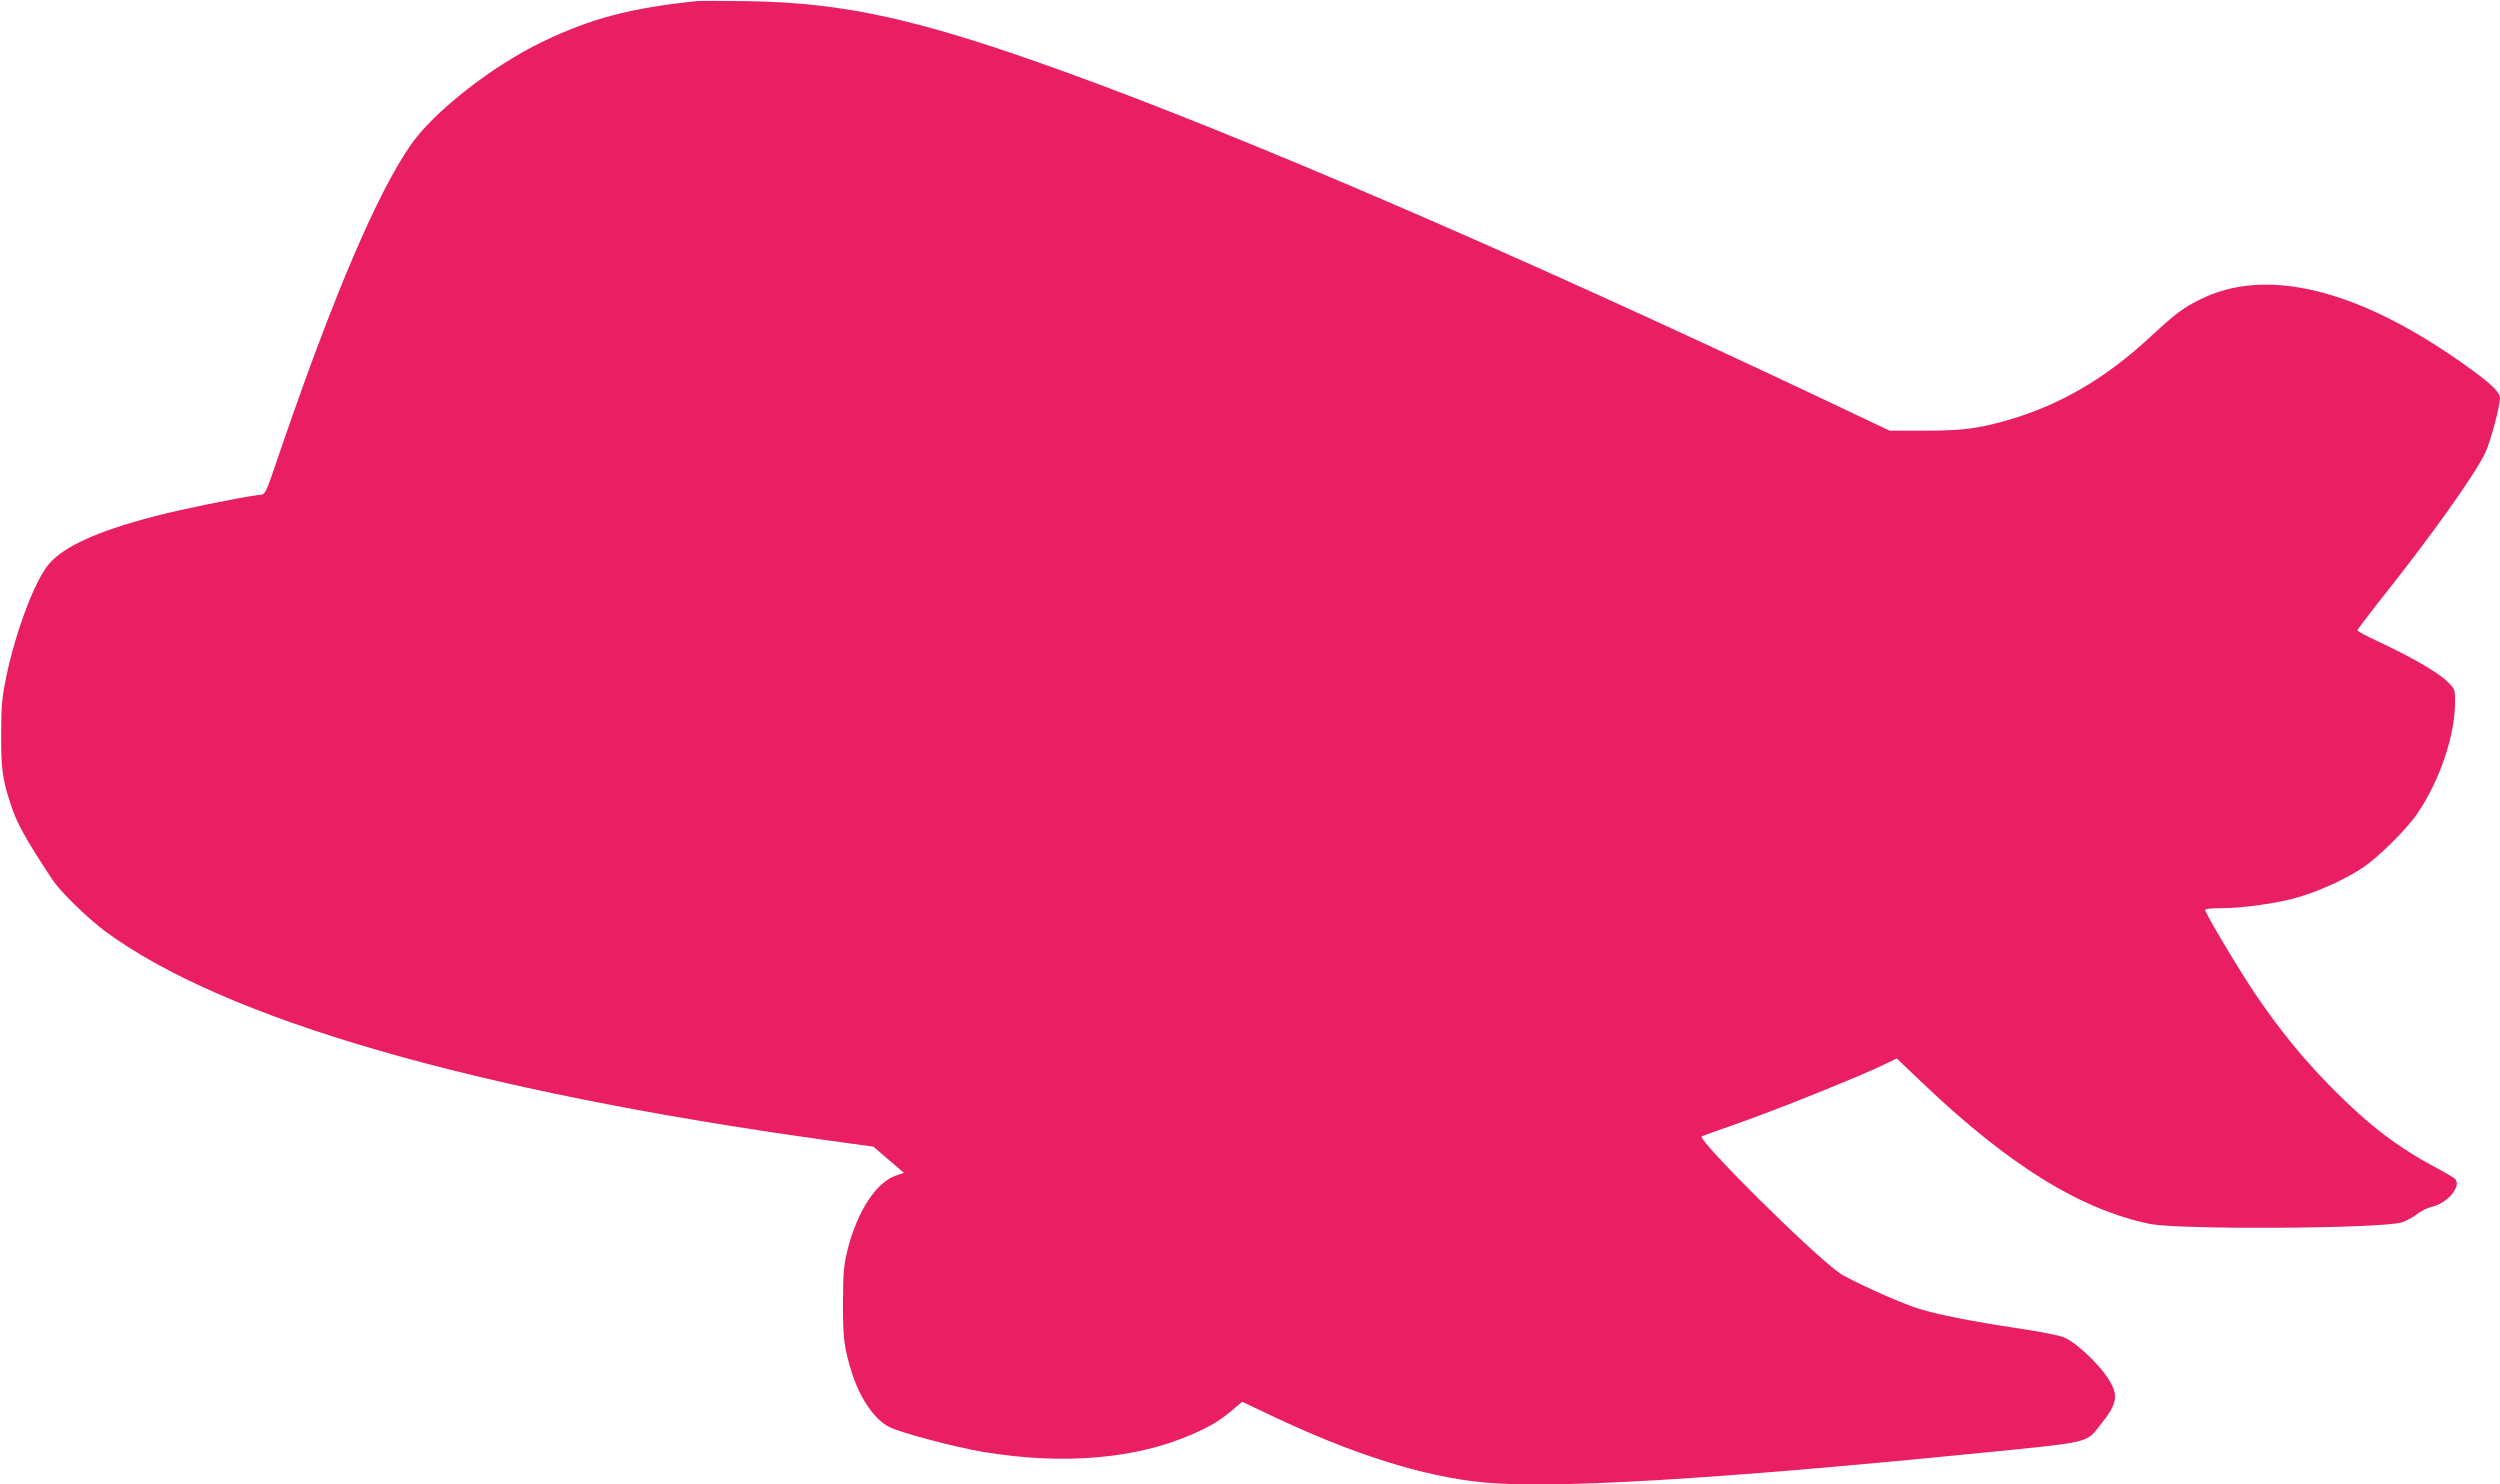 <?xml version="1.0" standalone="no"?>
<!DOCTYPE svg PUBLIC "-//W3C//DTD SVG 20010904//EN"
 "http://www.w3.org/TR/2001/REC-SVG-20010904/DTD/svg10.dtd">
<svg version="1.0" xmlns="http://www.w3.org/2000/svg"
 width="1280pt" height="760pt" viewBox="0 0 1280 760"
 preserveAspectRatio="xMidYMid meet">
<g transform="translate(0,760) scale(0.1,-0.1)"
fill="#e91e63" stroke="none">
<path d="M3565 7594 c-337 -35 -539 -88 -790 -209 -258 -125 -555 -358 -672
-527 -171 -247 -389 -756 -655 -1528 -100 -292 -83 -258 -136 -266 -102 -14
-404 -76 -527 -109 -286 -75 -454 -151 -533 -241 -70 -79 -169 -337 -219 -574
-22 -106 -27 -151 -27 -295 -1 -174 6 -231 46 -355 34 -105 72 -175 217 -395
39 -59 175 -192 264 -259 605 -451 1891 -824 3715 -1076 l224 -31 78 -67 78
-67 -41 -14 c-99 -34 -193 -176 -244 -366 -23 -90 -26 -119 -27 -280 -1 -185
6 -238 46 -365 41 -129 115 -237 189 -275 57 -30 336 -104 484 -129 409 -68
785 -36 1075 93 94 42 135 67 204 125 l46 39 143 -68 c420 -200 783 -315 1092
-345 354 -34 1192 16 2545 151 565 56 540 50 612 141 92 115 98 155 37 247
-48 72 -155 172 -213 200 -26 13 -119 31 -251 51 -225 34 -404 69 -500 99 -92
28 -358 148 -408 184 -145 103 -730 684 -704 699 7 3 71 27 142 51 224 77 696
267 818 329 l38 19 142 -135 c435 -413 798 -638 1152 -712 146 -31 1179 -25
1290 7 22 6 57 25 78 41 21 17 56 34 78 39 82 19 155 108 118 144 -8 7 -50 32
-94 55 -195 104 -341 214 -525 399 -153 154 -271 298 -399 486 -83 122 -261
420 -261 437 0 5 36 8 79 8 112 0 293 25 397 56 106 30 248 95 335 154 79 54
222 195 276 275 116 171 193 400 193 573 0 65 -1 66 -45 107 -48 46 -190 127
-352 202 -56 26 -103 51 -103 56 0 4 51 71 113 150 267 335 493 653 543 762
26 57 74 236 74 276 0 33 -50 79 -190 178 -543 384 -1012 497 -1349 326 -86
-43 -125 -73 -246 -185 -237 -220 -469 -355 -745 -434 -147 -41 -225 -51 -415
-51 l-180 0 -395 187 c-1544 729 -2917 1321 -3830 1651 -744 269 -1123 353
-1620 361 -124 2 -243 2 -265 0z"/>
</g>
</svg>
